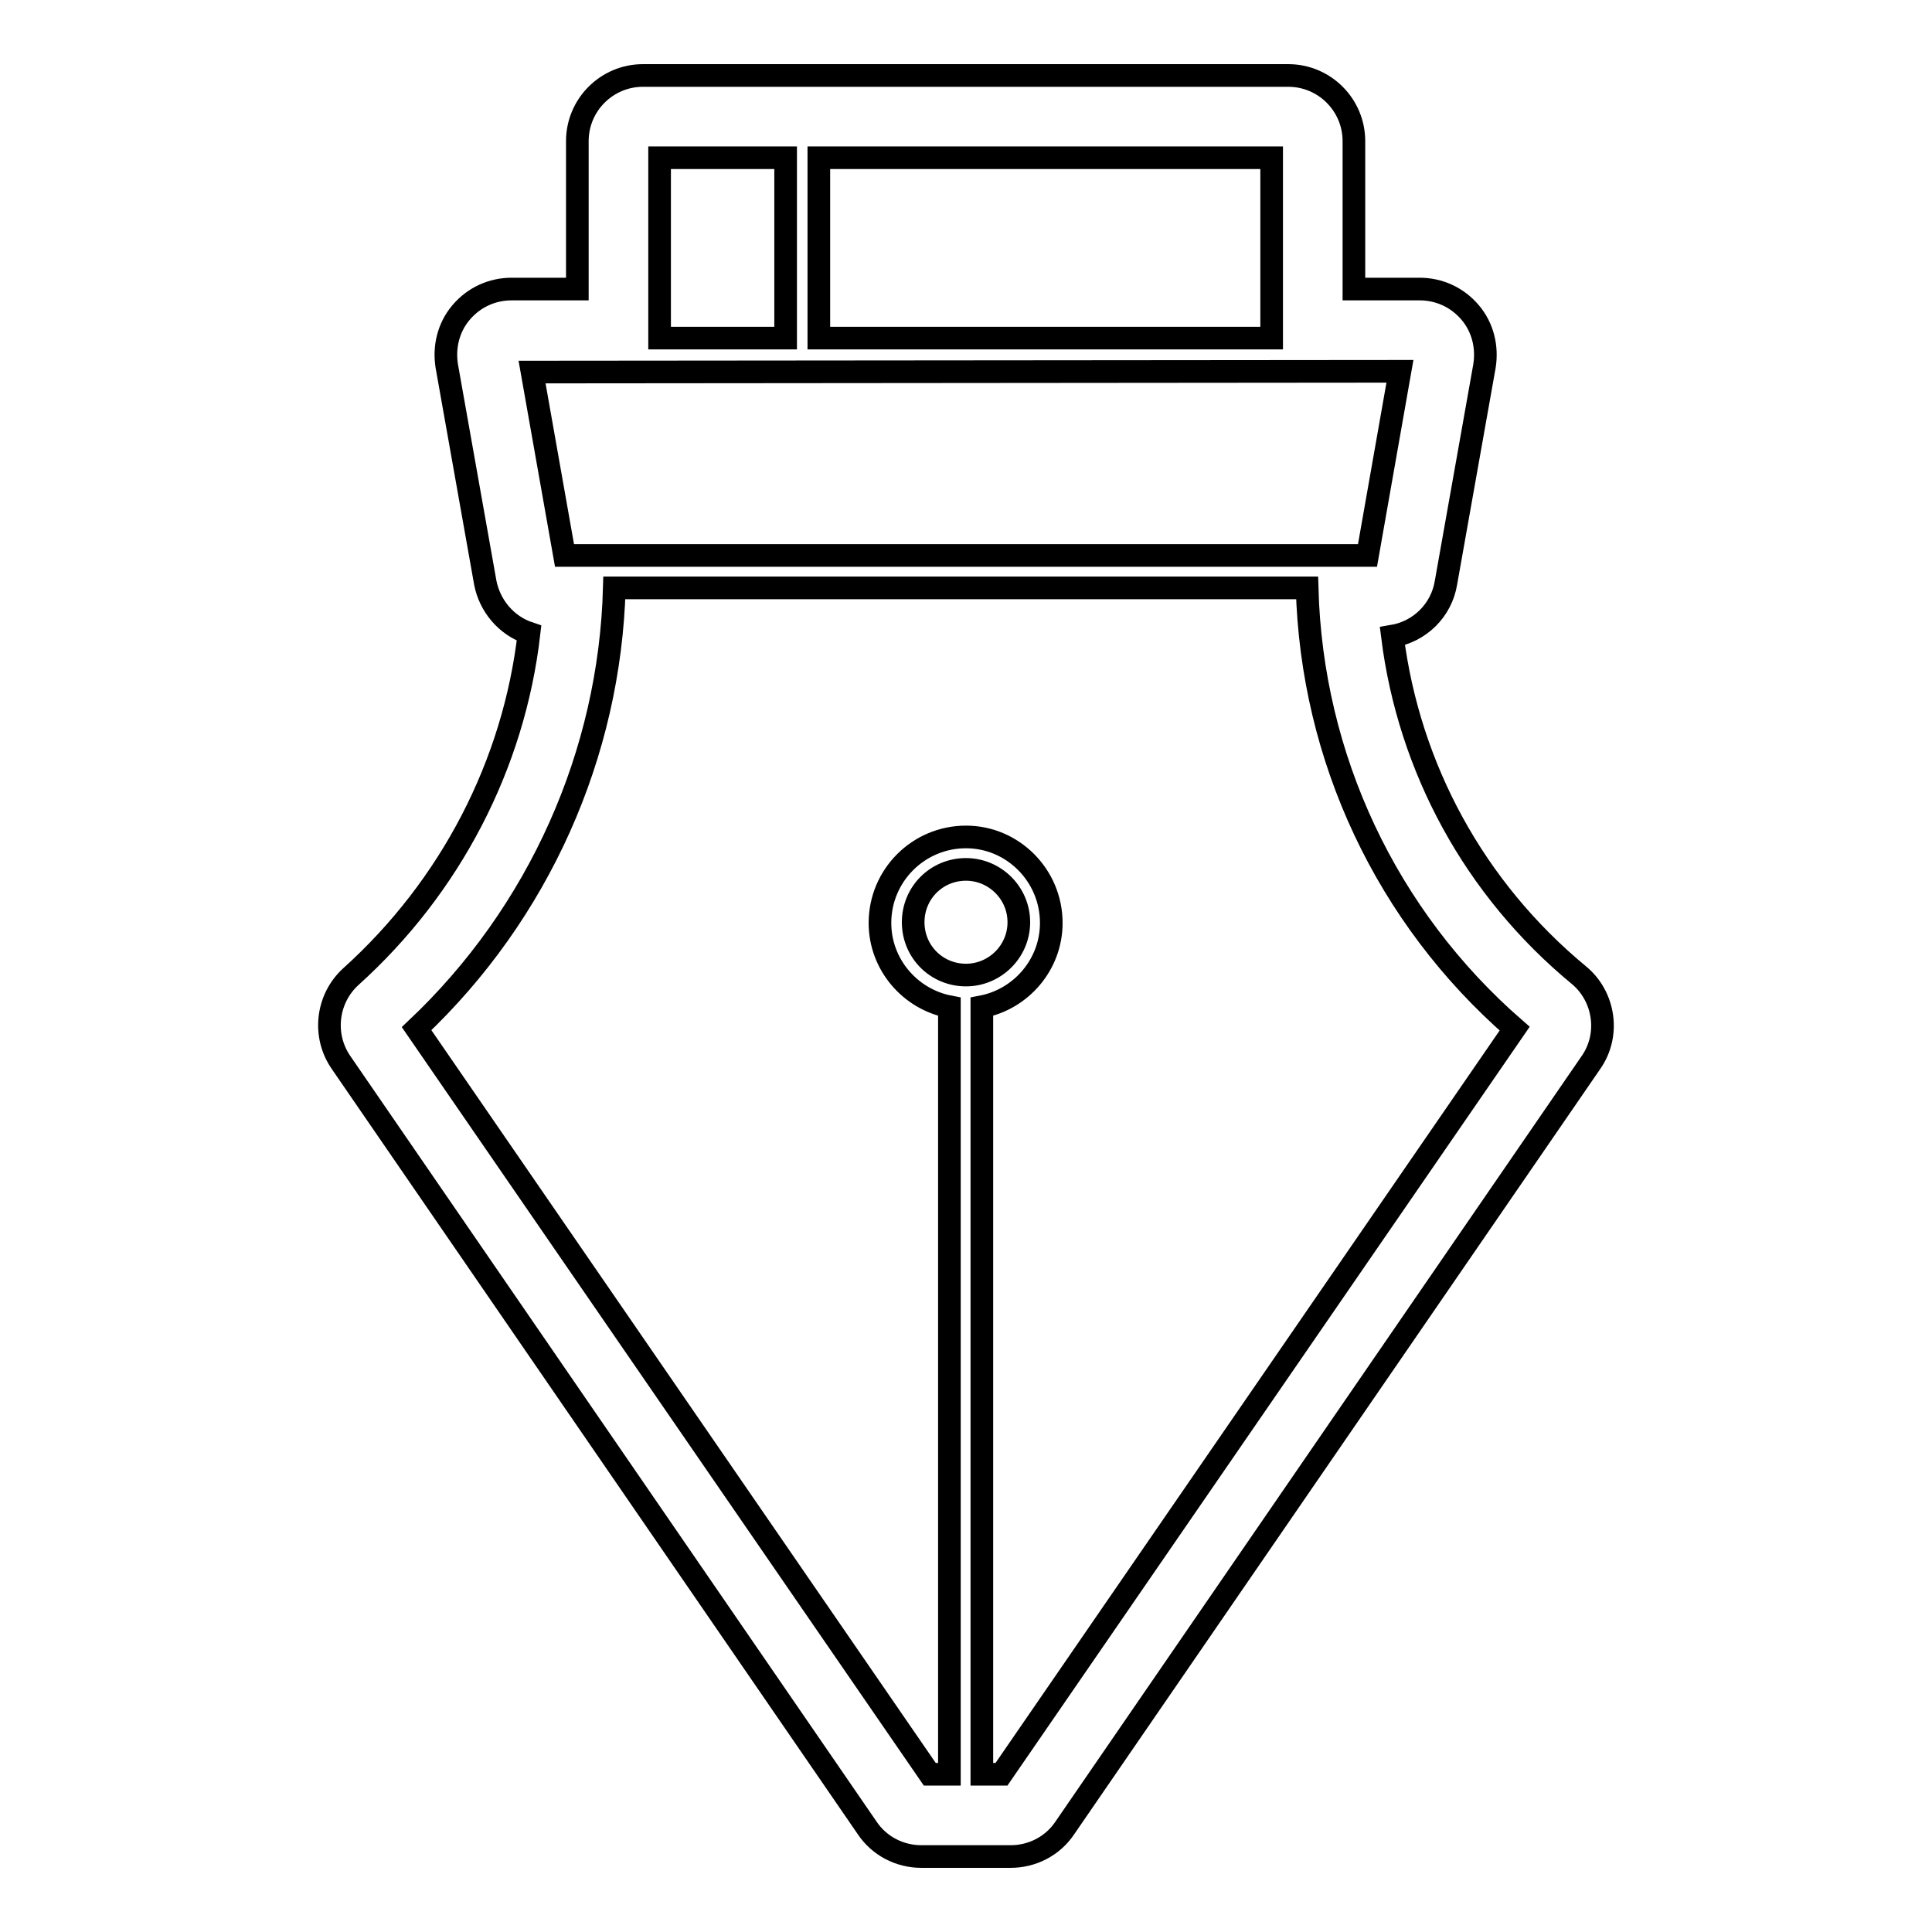 <?xml version="1.0" encoding="utf-8"?>
<!-- Svg Vector Icons : http://www.onlinewebfonts.com/icon -->
<!DOCTYPE svg PUBLIC "-//W3C//DTD SVG 1.1//EN" "http://www.w3.org/Graphics/SVG/1.1/DTD/svg11.dtd">
<svg version="1.1" xmlns="http://www.w3.org/2000/svg" xmlns:xlink="http://www.w3.org/1999/xlink" x="0px" y="0px" viewBox="0 0 256 256" enable-background="new 0 0 256 256" xml:space="preserve">
<g> <path stroke-width="3" fill-opacity="0" stroke="#000000"  d="M133.9,246c2.9,0,5.6-1.4,7.2-3.8l69.7-101.4c2.6-3.7,1.8-8.8-1.6-11.6c-13.8-11.4-22.5-27.4-24.7-44.9 c3.6-0.6,6.5-3.4,7.1-7.1l5.1-28.7c0.4-2.5-0.2-5.1-1.9-7.1c-1.7-2-4.1-3.1-6.7-3.1h-8.7V18.7c0-4.8-3.9-8.7-8.7-8.7H85.2 c-4.8,0-8.7,3.9-8.7,8.7v19.6h-8.7c-2.6,0-5,1.1-6.7,3.1c-1.7,2-2.3,4.6-1.9,7.1l5.1,28.7c0.6,3.1,2.8,5.7,5.8,6.7 c-2,17.4-10.4,33.6-23.6,45.5c-3.2,2.9-3.8,7.8-1.3,11.4l69.7,101.4c1.6,2.4,4.3,3.8,7.2,3.8L133.9,246L133.9,246z M168.5,44.8h-60 V20.9h60V44.8z M104.1,44.8H87.4V20.9h16.7V44.8z M185.5,49.2l-4.3,24.4H74.8l-4.3-24.3L185.5,49.2L185.5,49.2z M173.2,77.9 c0.6,22.5,10.5,43.6,27.5,58.4l-68,98.8h-2.6V133.4c5.2-1,9.2-5.6,9.2-11.1c0-6.3-5.1-11.4-11.3-11.4c-6.3,0-11.4,5.1-11.4,11.4 c0,5.5,4,10.1,9.2,11.1v101.7h-2.6l-68-98.8C71.4,121,80.8,99.9,81.4,77.9H173.2z M128,129.2c-3.9,0-7-3.1-7-7c0-3.9,3.1-7,7-7 c3.8,0,7,3.1,7,7C135,126.1,131.8,129.2,128,129.2z"/></g>
</svg>